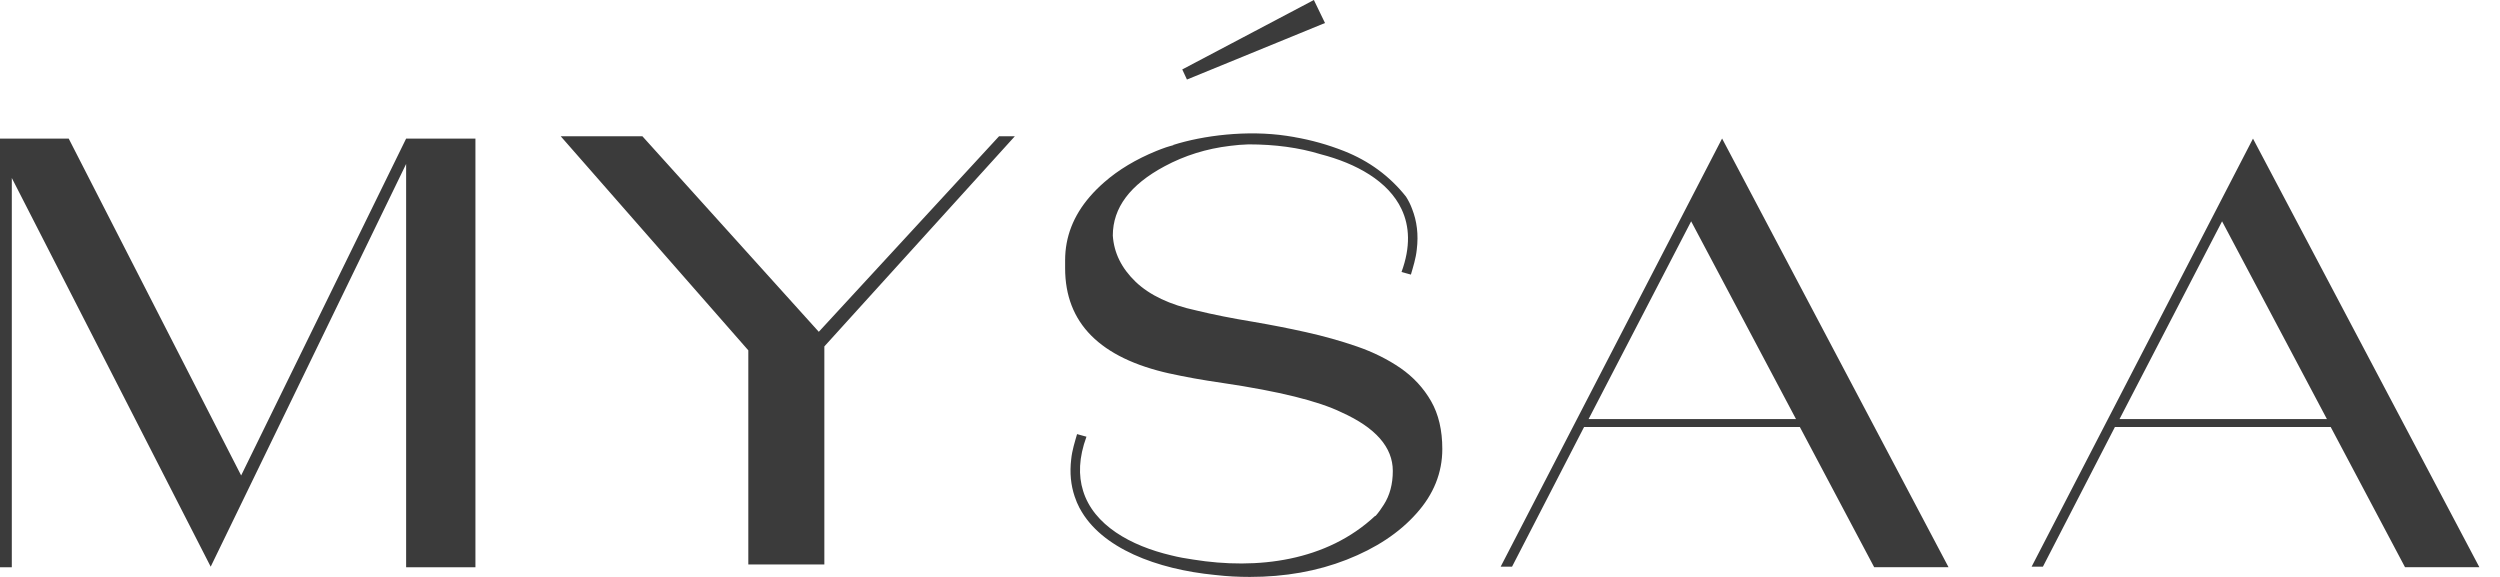 <svg xmlns="http://www.w3.org/2000/svg" fill="none" viewBox="0 0 104 24" height="24" width="104">
<path fill="#3B3B3B" d="M10.031 19.778L2.858 5.765H0V23.599H0.491V7.404L8.765 23.574L16.895 6.821V23.599H19.778V5.765H16.895L10.031 19.781V19.778ZM31.13 23.482H34.293V14.411L42.216 5.67H41.559L34.062 13.803L26.725 5.67H23.327L31.13 14.574V23.482ZM55.12 0.957L54.657 0L49.182 2.889L49.377 3.309L55.12 0.957ZM48.657 15.537C49.284 15.676 50.025 15.812 50.886 15.935C53.197 16.278 54.84 16.682 55.809 17.154C57.228 17.793 57.941 18.608 57.941 19.59C57.941 20.139 57.815 20.608 57.565 20.997C57.463 21.16 57.349 21.321 57.219 21.469L57.21 21.457C55.191 23.352 52.299 23.707 49.639 23.278C49.333 23.235 49.022 23.179 48.719 23.102C47.04 22.707 45.494 21.849 45.056 20.417C44.858 19.784 44.877 19.037 45.197 18.167L44.806 18.059C44.713 18.383 44.599 18.738 44.562 19.102C44.494 19.673 44.549 20.185 44.704 20.648C44.759 20.818 44.83 20.982 44.91 21.136C44.914 21.139 44.914 21.142 44.917 21.145C45.809 22.818 48.145 23.682 50.531 23.917C50.549 23.92 50.571 23.923 50.59 23.923C51.037 23.975 51.506 24 51.991 24C53.457 24 54.799 23.762 56.019 23.284C57.238 22.806 58.207 22.167 58.923 21.361C59.642 20.562 60 19.664 60 18.679C60 17.898 59.846 17.232 59.531 16.685C59.219 16.142 58.796 15.685 58.265 15.315C57.735 14.951 57.13 14.648 56.451 14.414C55.769 14.179 55.065 13.982 54.33 13.818C53.596 13.654 52.861 13.512 52.127 13.386C51.265 13.244 50.478 13.089 49.762 12.914C48.67 12.679 47.827 12.281 47.241 11.722C46.654 11.157 46.34 10.518 46.293 9.799C46.293 8.642 47.012 7.685 48.447 6.917C49.281 6.469 50.188 6.185 51.17 6.068C51.42 6.034 51.676 6.015 51.941 6.006C53.046 6.006 54.043 6.142 54.932 6.414C54.935 6.417 54.938 6.417 54.941 6.417C56.41 6.796 57.756 7.531 58.306 8.704C58.639 9.407 58.685 10.275 58.303 11.315L58.694 11.423C58.787 11.099 58.901 10.747 58.938 10.38C59.015 9.753 58.941 9.198 58.747 8.701C58.682 8.519 58.596 8.349 58.491 8.182C57.815 7.33 56.957 6.698 55.914 6.284C55.231 6.015 54.543 5.824 53.846 5.704H53.858C53.806 5.694 53.753 5.688 53.704 5.679C53.645 5.67 53.586 5.66 53.528 5.651C51.88 5.404 50.049 5.633 48.793 6.034H48.833C48.722 6.065 48.611 6.093 48.503 6.13C48.367 6.176 48.235 6.228 48.102 6.281C47.256 6.627 46.534 7.059 45.938 7.58C45.722 7.769 45.519 7.969 45.336 8.182C44.651 8.975 44.309 9.858 44.309 10.827V11.157C44.309 13.438 45.759 14.895 48.664 15.54L48.657 15.537ZM62.432 23.574H62.901L65.898 17.762H74.873L77.966 23.596H81.059L71.639 5.762L62.429 23.571L62.432 23.574ZM66.086 17.432L70.352 9.207L74.713 17.432H66.09H66.086ZM93.725 5.765L84.515 23.574H84.985L87.981 17.762H96.957L100.049 23.596H103.142L93.722 5.762L93.725 5.765ZM88.173 17.432L92.438 9.207L96.799 17.432H88.176H88.173Z"></path>
</svg>
